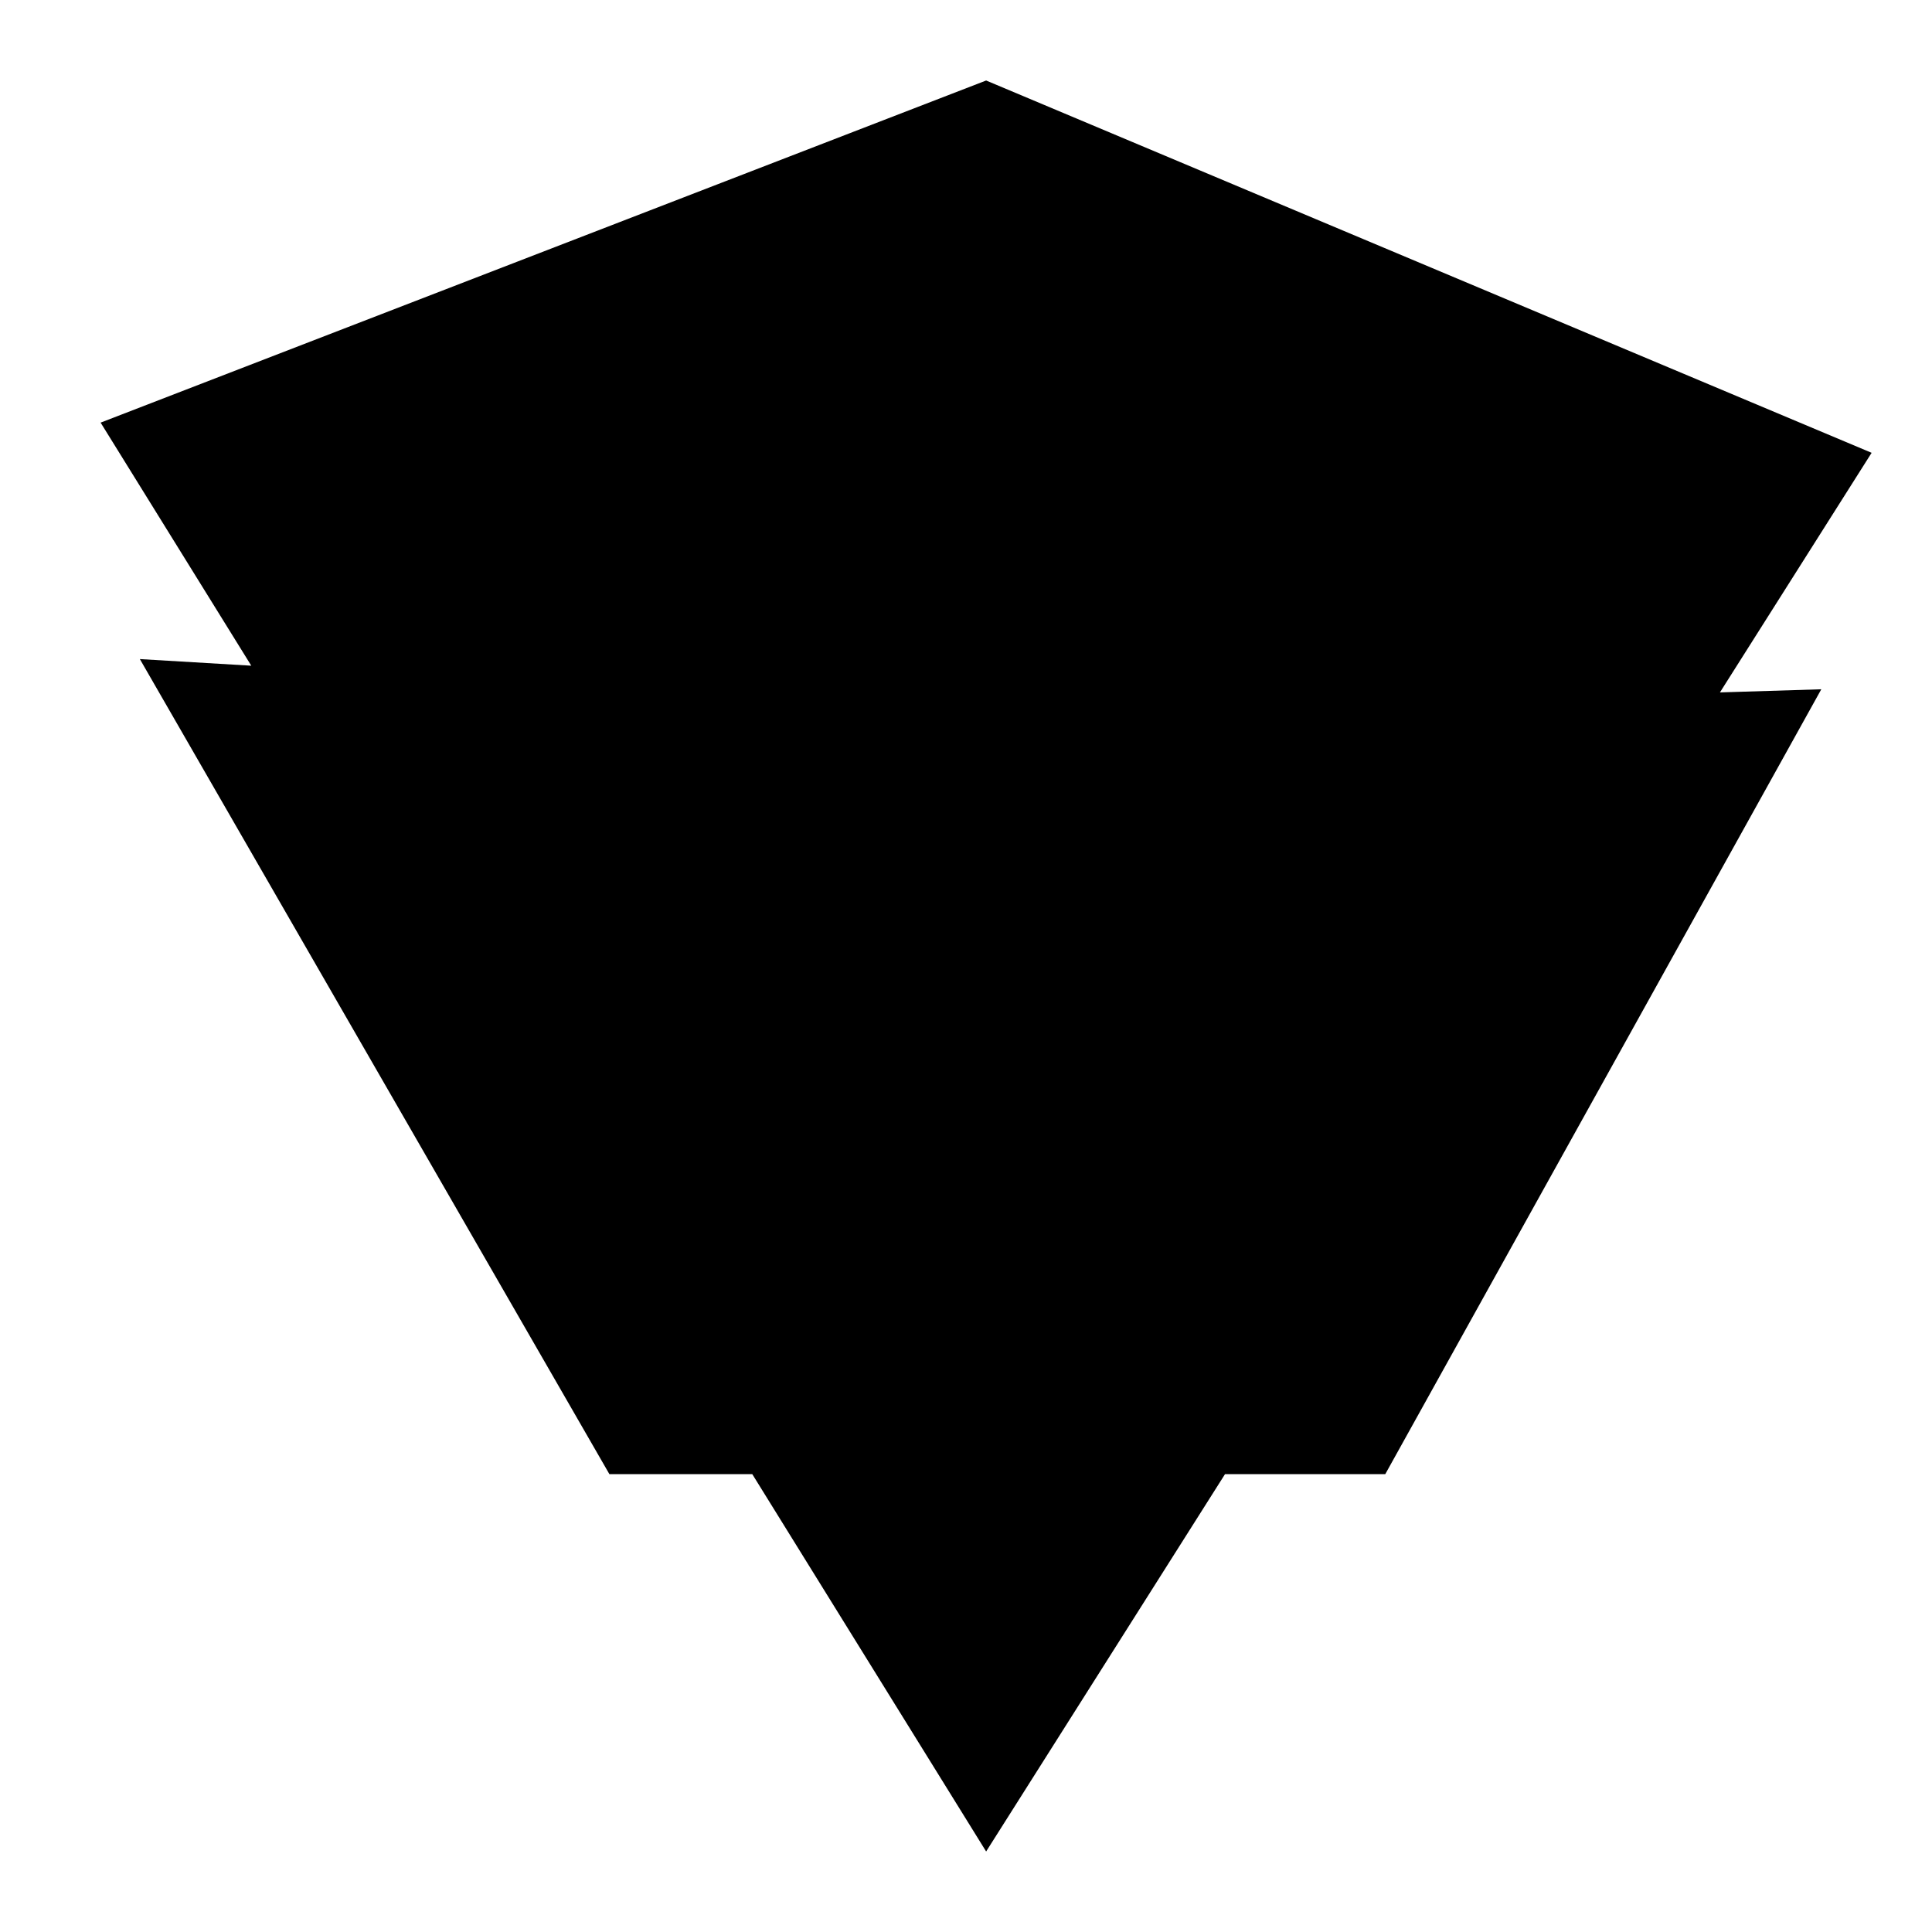 <?xml version="1.0" encoding="utf-8"?>
<!-- Generator: Adobe Illustrator 17.0.0, SVG Export Plug-In . SVG Version: 6.00 Build 0)  -->
<!DOCTYPE svg PUBLIC "-//W3C//DTD SVG 1.1//EN" "http://www.w3.org/Graphics/SVG/1.1/DTD/svg11.dtd">
<svg version="1.1" id="Capa_1" xmlns="http://www.w3.org/2000/svg" xmlns:xlink="http://www.w3.org/1999/xlink" x="0px" y="0px"
	 width="64px" height="64px" viewBox="0 0 64 64" enable-background="new 0 0 64 64" xml:space="preserve">
<g>
	<polygon points="32.667,2.667 3.333,14 8.324,22.052 4.633,21.833 20.187,48.833 24.92,48.833 32.667,61.333 40.58,48.833 
		45.889,48.833 60.333,22.833 56.975,22.937 62,15 	"/>
</g>
</svg>
